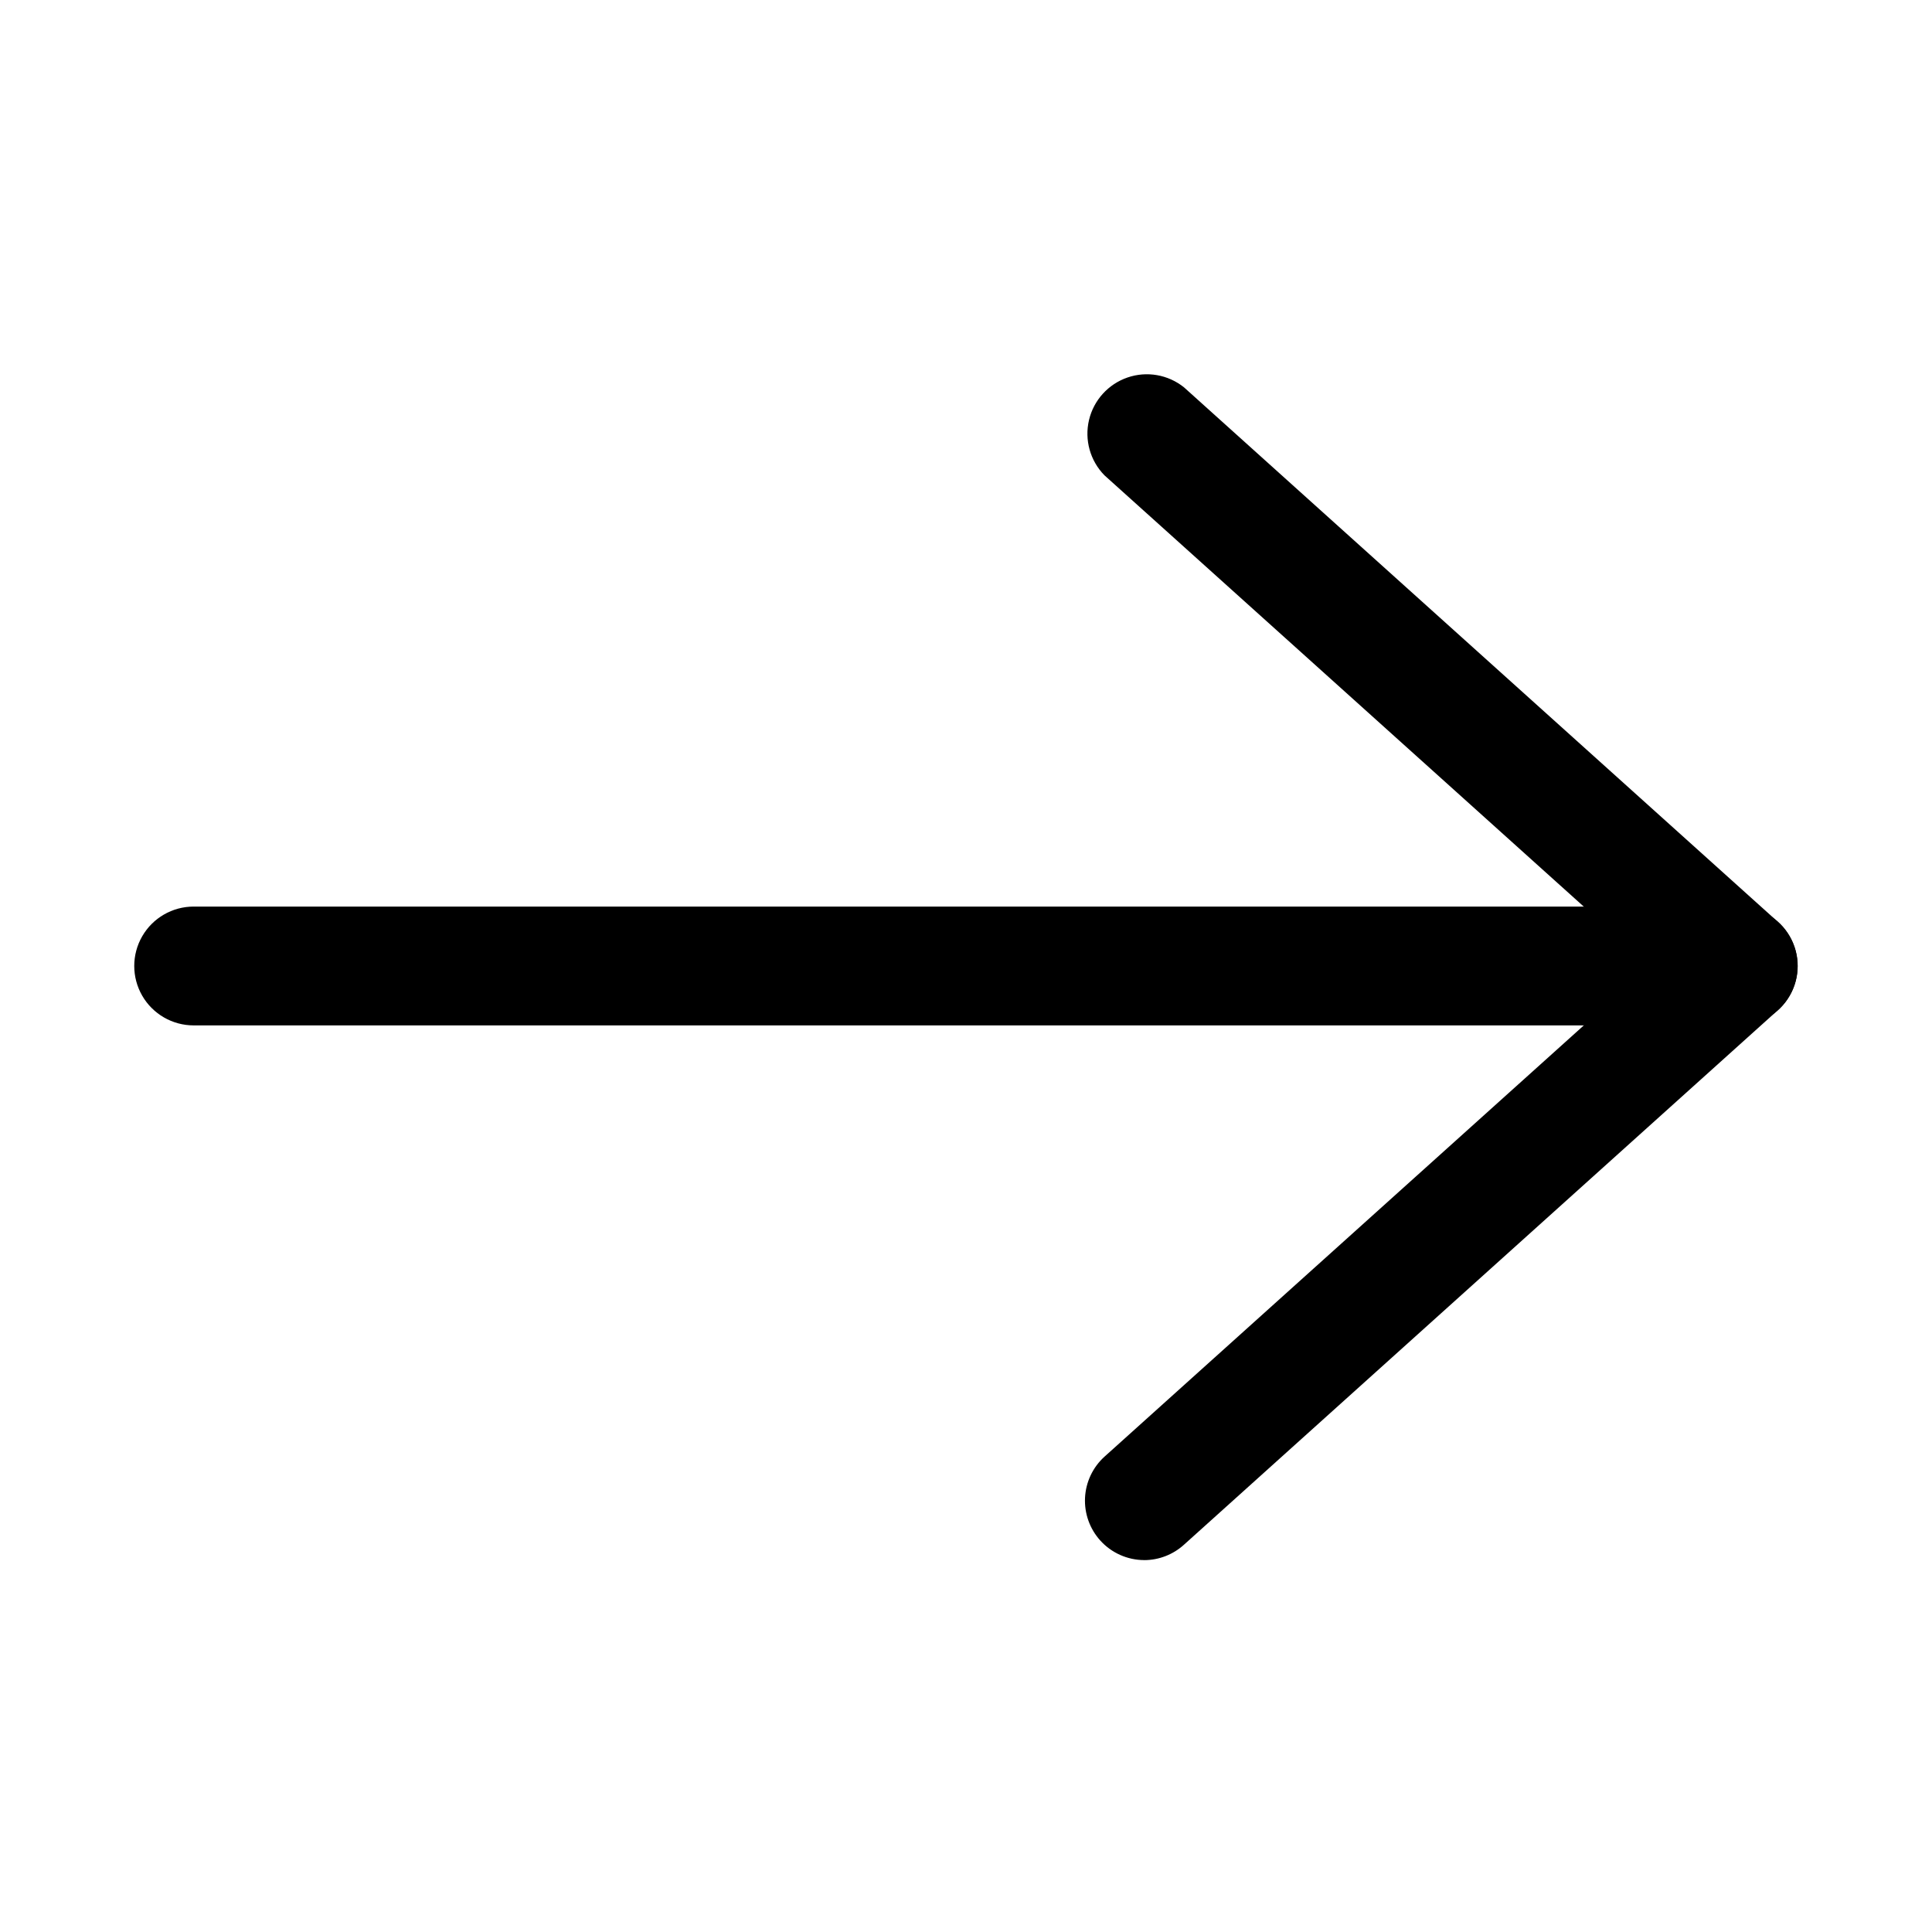 <?xml version="1.0" encoding="UTF-8"?>
<!-- Uploaded to: SVG Repo, www.svgrepo.com, Generator: SVG Repo Mixer Tools -->
<svg fill="#000000" width="800px" height="800px" version="1.1" viewBox="144 144 512 512" xmlns="http://www.w3.org/2000/svg">
 <g>
  <path d="m447.23 557.44c-4.441-0.008-8.676-1.895-11.652-5.195-2.789-3.094-4.238-7.164-4.035-11.324 0.207-4.164 2.055-8.07 5.141-10.875l144.53-130.04-144.53-130.05c-3.785-3.859-5.328-9.387-4.086-14.645 1.242-5.258 5.094-9.512 10.203-11.27 5.113-1.758 10.766-0.77 14.977 2.613l157.44 141.7c3.285 2.984 5.156 7.215 5.156 11.652 0 4.434-1.871 8.664-5.156 11.648l-157.44 141.7c-2.887 2.625-6.644 4.086-10.547 4.094z"/>
  <path d="m604.67 415.74h-409.35c-5.625 0-10.82-3-13.633-7.871s-2.812-10.875 0-15.746 8.008-7.871 13.633-7.871h409.35c5.625 0 10.82 3 13.633 7.871s2.812 10.875 0 15.746-8.008 7.871-13.633 7.871z"/>
 </g>
</svg>